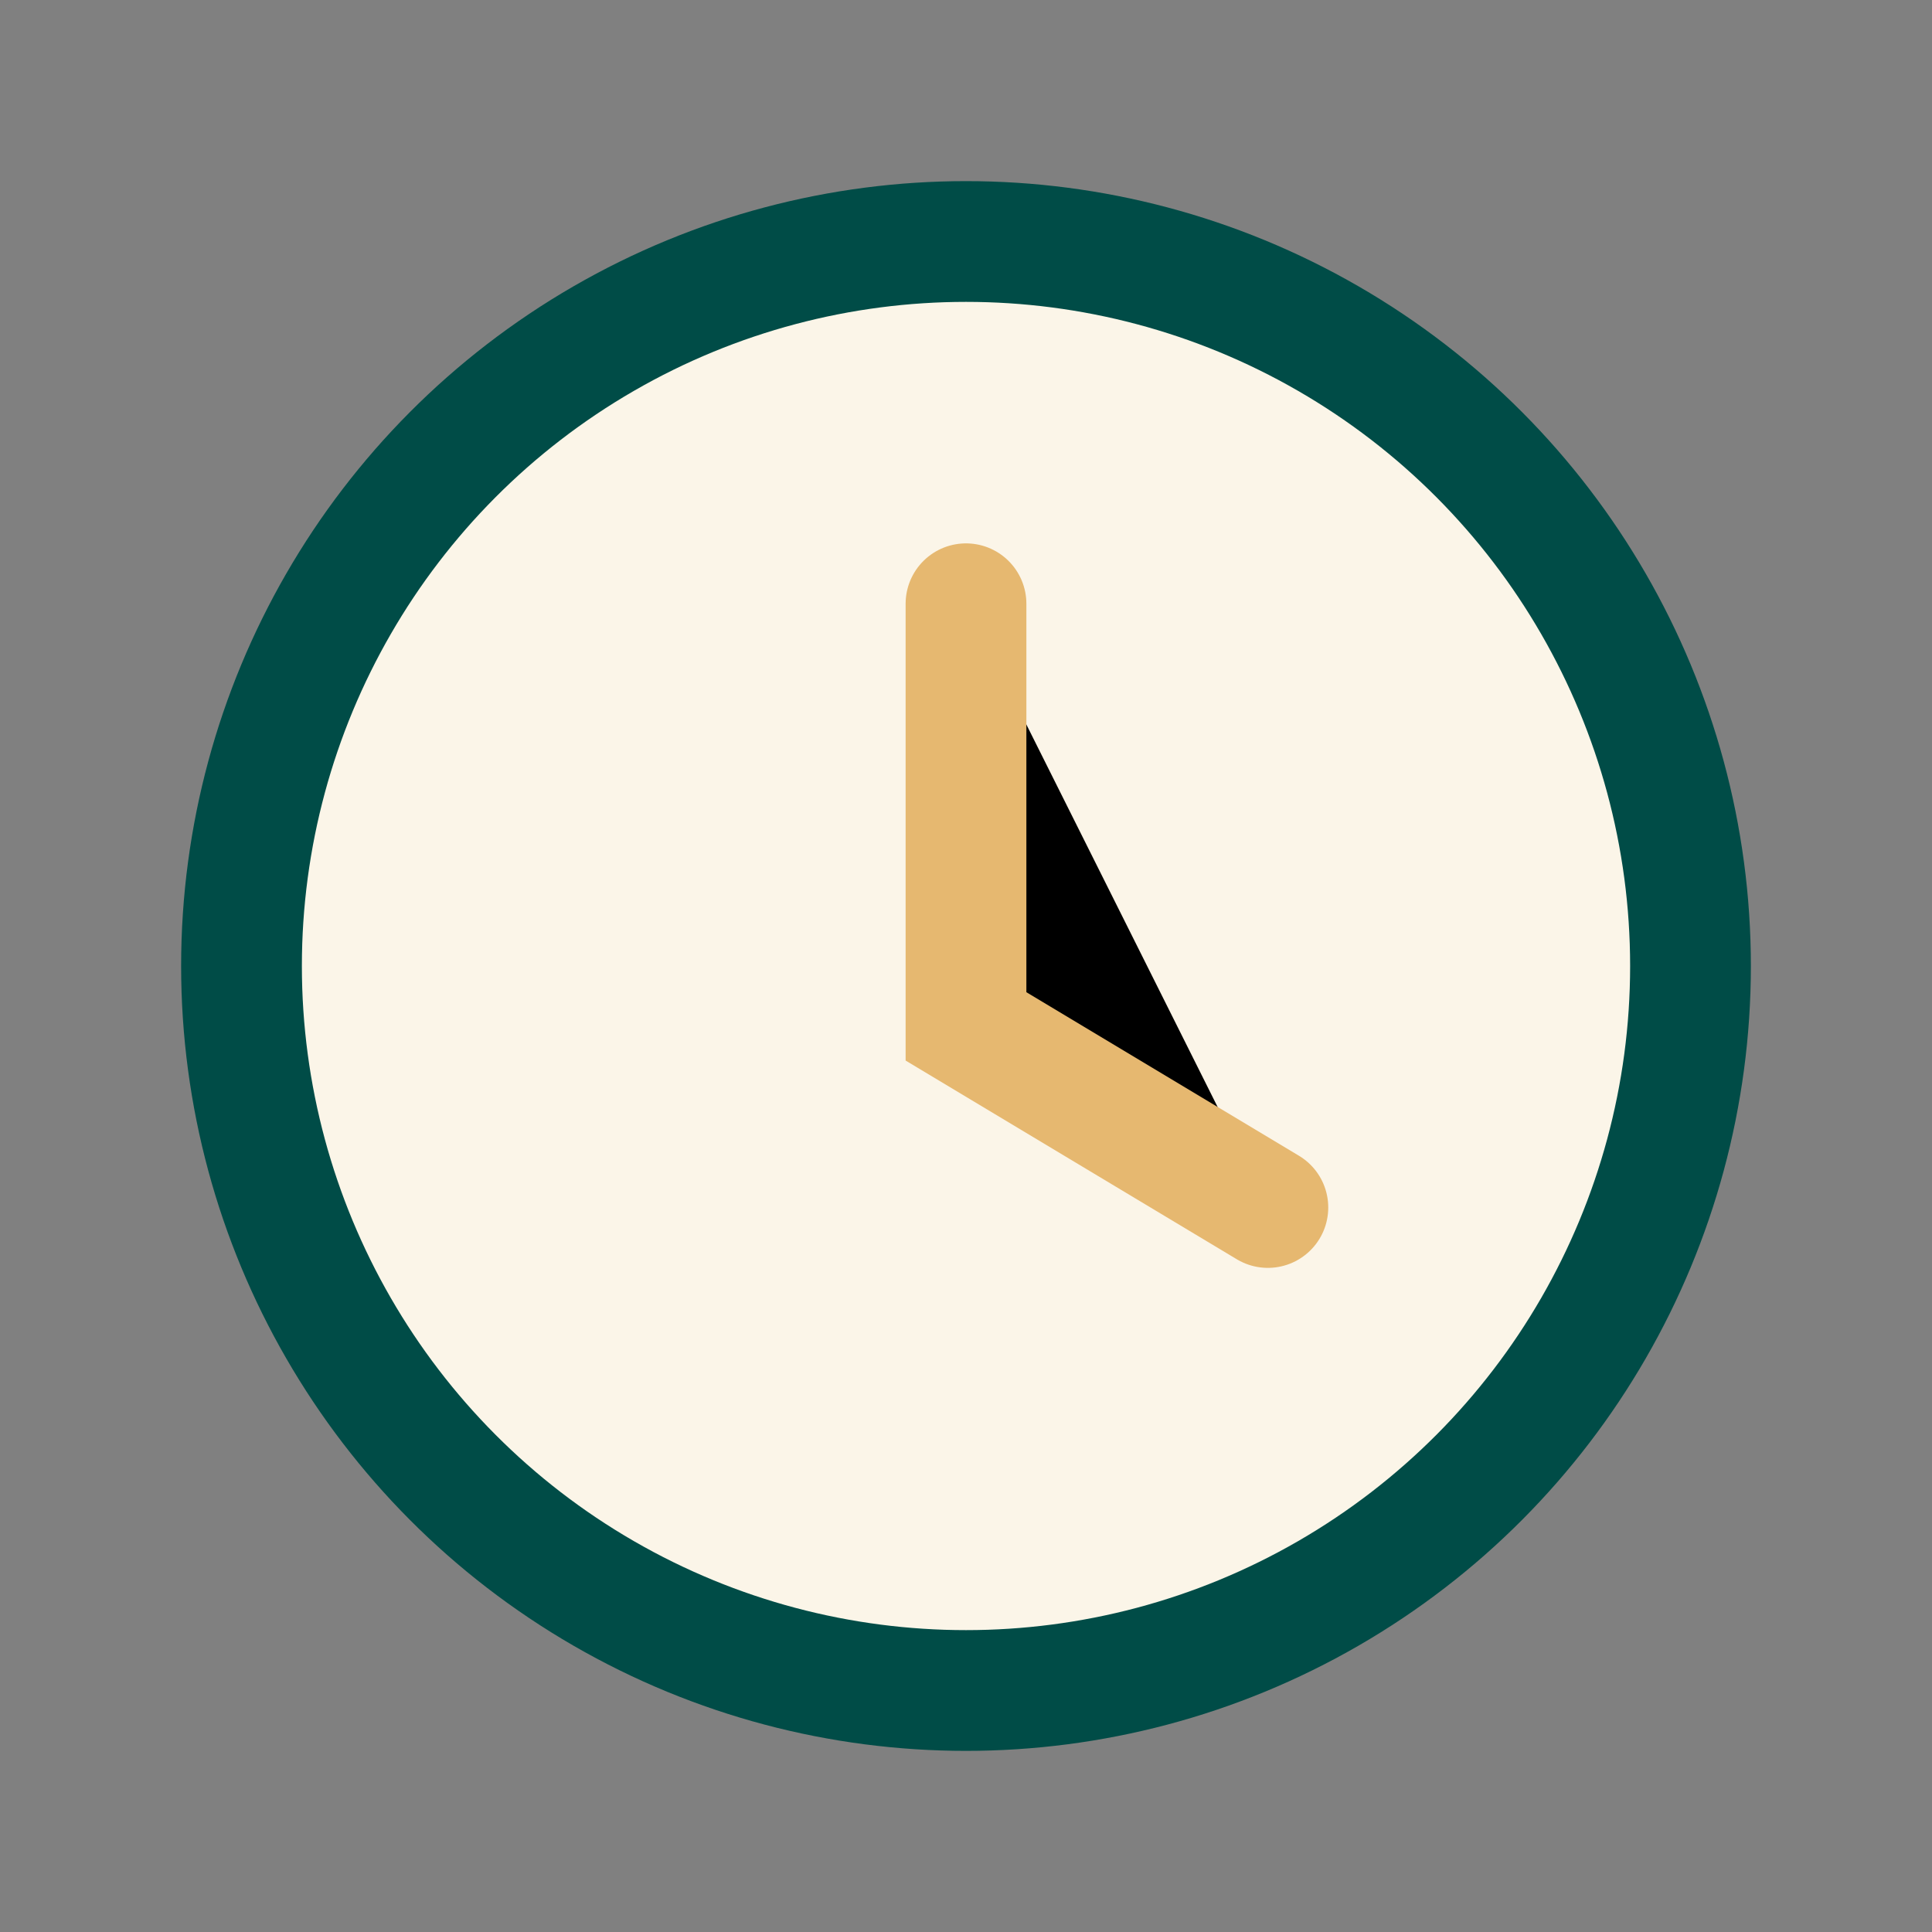 <?xml version="1.0" encoding="UTF-8"?>
<svg xmlns="http://www.w3.org/2000/svg" width="32" height="32" viewBox="0 0 32 32"><rect x="0" y="0" width="32" height="32" fill="#808080" stroke="none"/><circle cx="16" cy="16" r="12" fill="#FBF5E8" stroke="#004C47" stroke-width="2"/><path d="M16 10v7l5 3" stroke="#E6B870" stroke-width="2" stroke-linecap="round"/></svg>